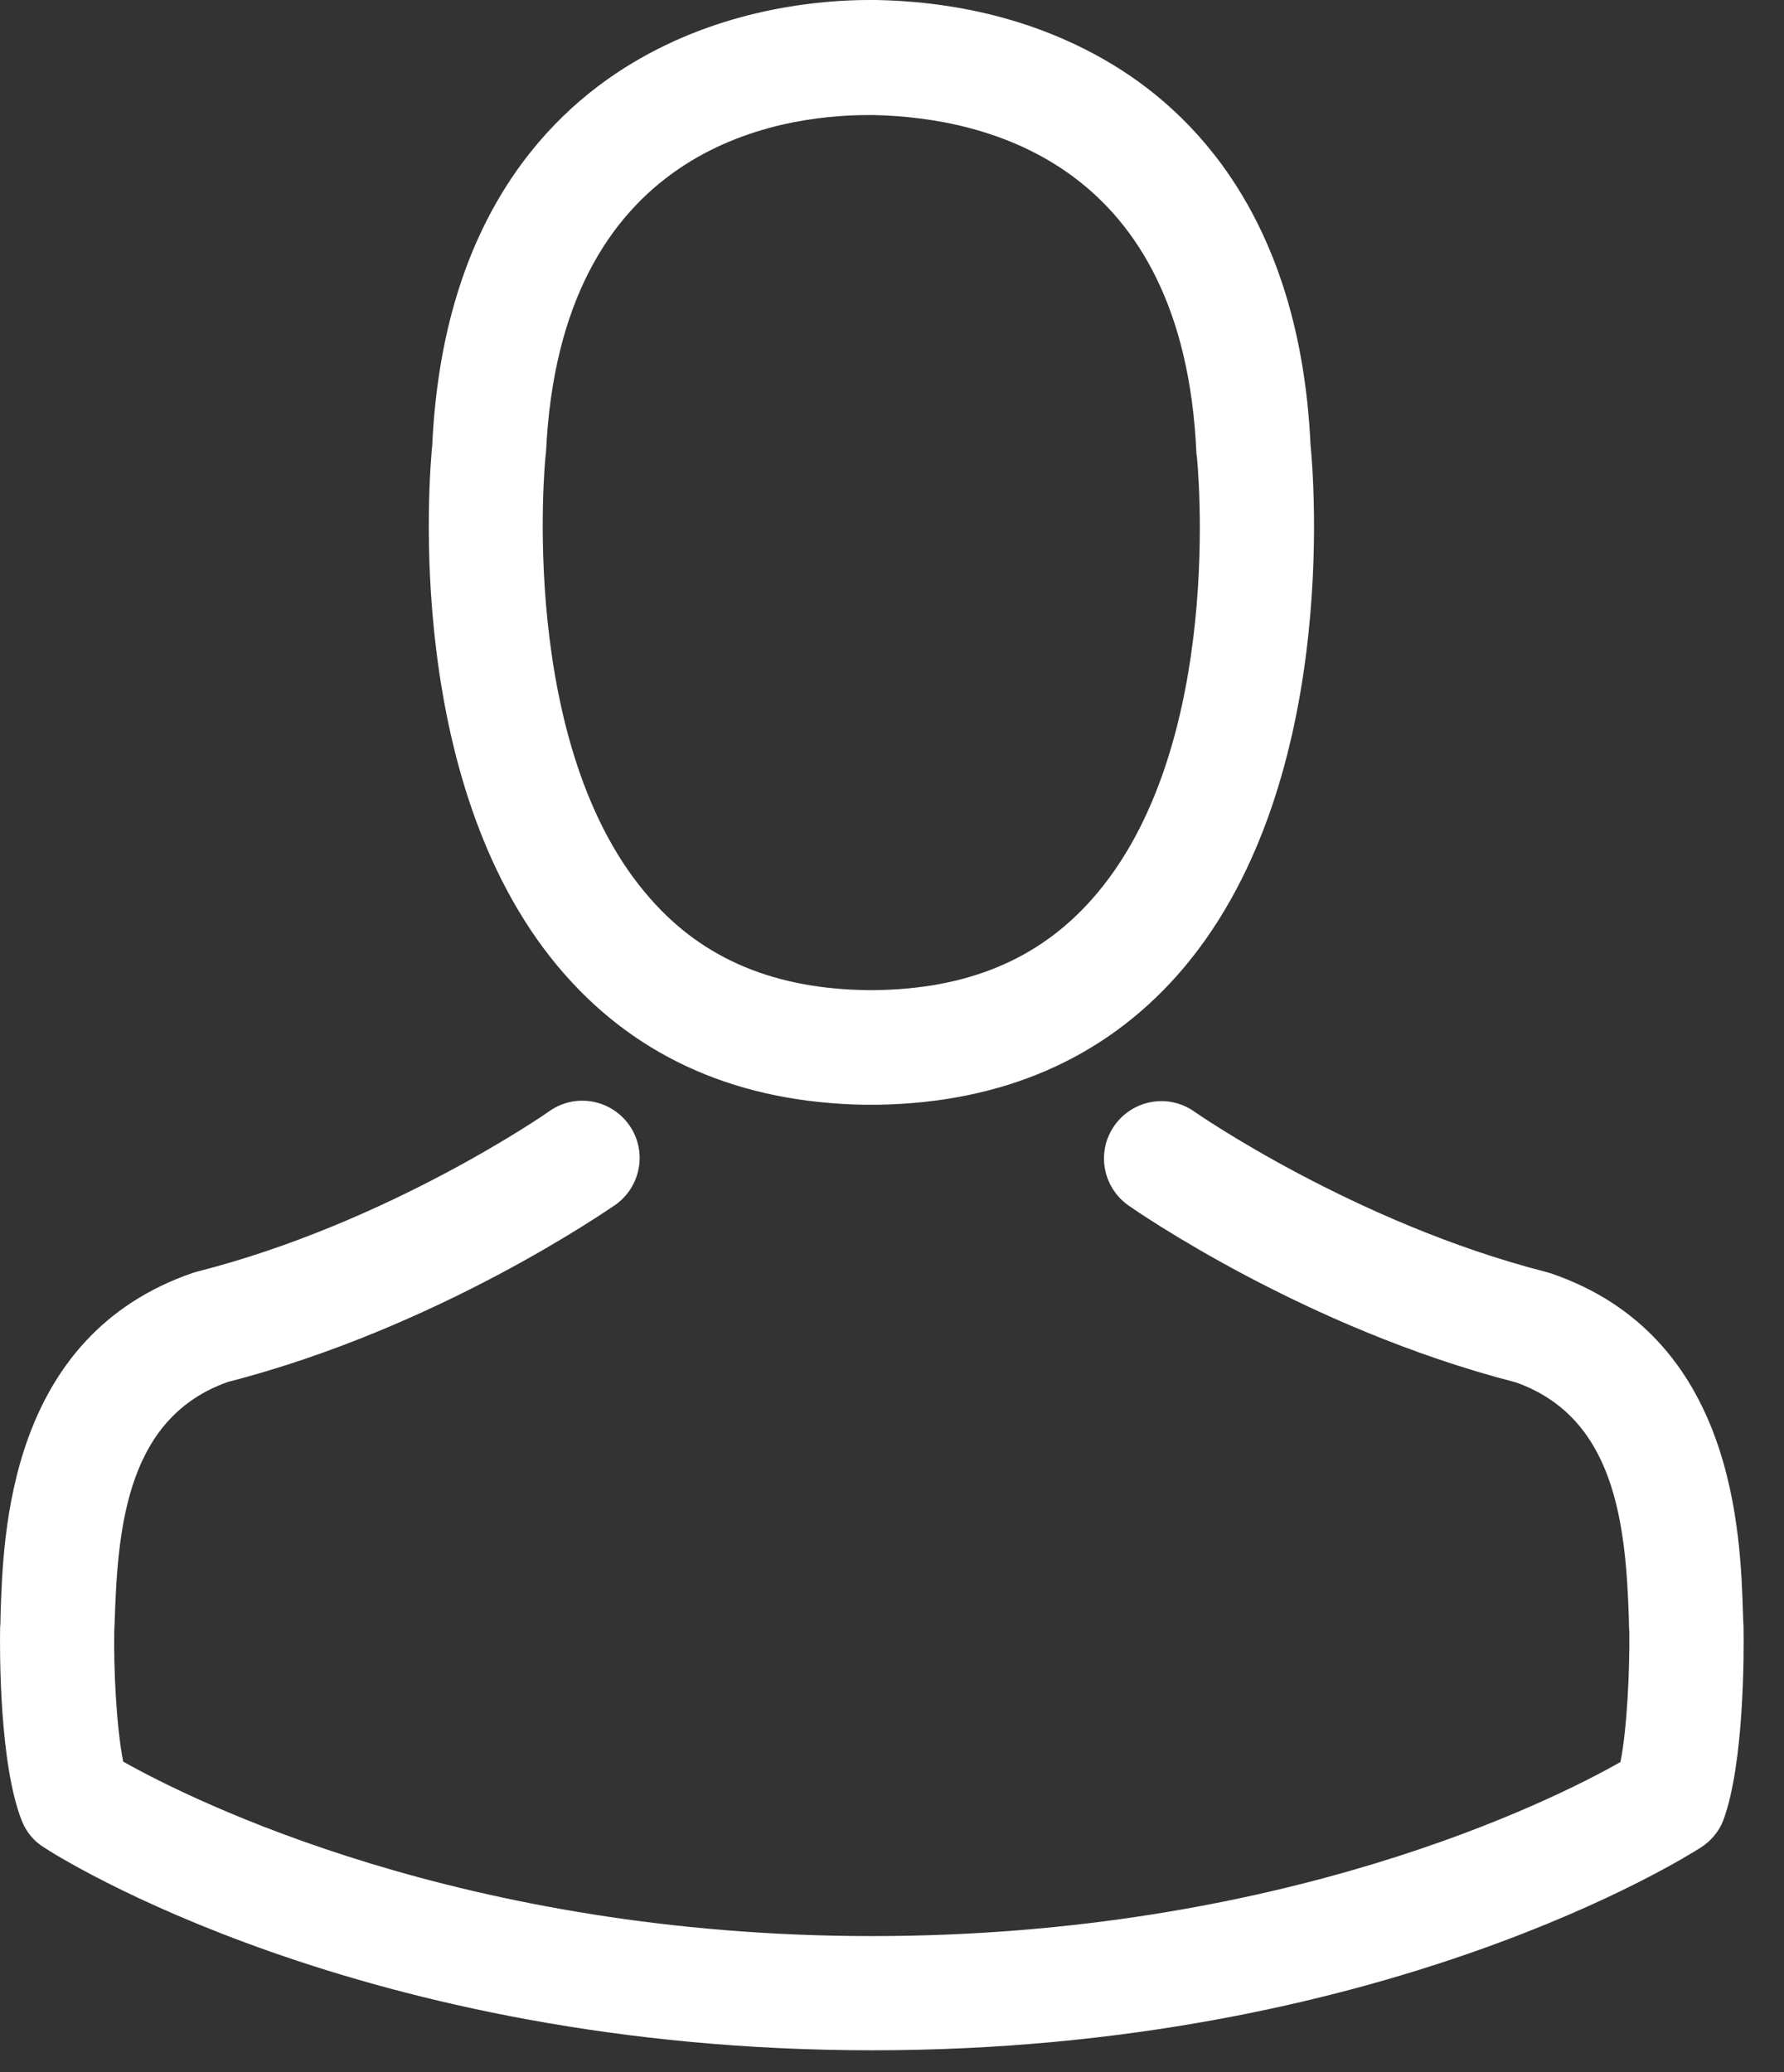 <svg width="31" height="36" viewBox="0 0 31 36" fill="none" xmlns="http://www.w3.org/2000/svg">
<rect x="0" y="0" width="31" height="36" fill="#333333" stroke="none"/>
<path d="M15.02 19.193C15.057 19.193 15.094 19.193 15.139 19.193C15.153 19.193 15.168 19.193 15.183 19.193C15.205 19.193 15.234 19.193 15.257 19.193C17.418 19.156 19.166 18.397 20.457 16.944C23.297 13.742 22.825 8.254 22.773 7.73C22.589 3.799 20.73 1.918 19.195 1.04C18.052 0.384 16.717 0.03 15.227 0H15.175C15.168 0 15.153 0 15.146 0H15.102C14.283 0 12.675 0.133 11.133 1.011C9.584 1.888 7.696 3.769 7.511 7.73C7.46 8.254 6.988 13.742 9.827 16.944C11.111 18.397 12.859 19.156 15.02 19.193ZM9.481 7.915C9.481 7.893 9.488 7.871 9.488 7.856C9.732 2.567 13.486 1.999 15.094 1.999H15.124C15.139 1.999 15.161 1.999 15.183 1.999C17.174 2.043 20.56 2.855 20.789 7.856C20.789 7.878 20.789 7.9 20.796 7.915C20.803 7.966 21.32 12.982 18.974 15.623C18.045 16.671 16.805 17.187 15.175 17.202C15.161 17.202 15.153 17.202 15.139 17.202C15.124 17.202 15.116 17.202 15.102 17.202C13.479 17.187 12.232 16.671 11.31 15.623C8.972 12.997 9.473 7.959 9.481 7.915Z" fill="white"/>
<path d="M30.297 28.296C30.297 28.288 30.297 28.281 30.297 28.274C30.297 28.215 30.289 28.156 30.289 28.089C30.245 26.629 30.149 23.213 26.948 22.122C26.926 22.114 26.896 22.107 26.874 22.1C23.547 21.251 20.781 19.333 20.752 19.311C20.302 18.994 19.682 19.105 19.365 19.555C19.048 20.005 19.158 20.624 19.608 20.942C19.734 21.03 22.67 23.073 26.343 24.017C28.062 24.63 28.253 26.466 28.305 28.148C28.305 28.215 28.305 28.274 28.312 28.333C28.32 28.997 28.276 30.022 28.158 30.612C26.963 31.291 22.279 33.636 15.153 33.636C8.057 33.636 3.344 31.283 2.141 30.605C2.023 30.014 1.972 28.989 1.986 28.325C1.986 28.266 1.994 28.207 1.994 28.141C2.045 26.459 2.237 24.622 3.956 24.01C7.629 23.066 10.565 21.015 10.69 20.934C11.14 20.617 11.251 19.997 10.934 19.547C10.617 19.097 9.997 18.987 9.547 19.304C9.518 19.326 6.766 21.244 3.425 22.092C3.395 22.1 3.373 22.107 3.351 22.114C0.15 23.213 0.054 26.629 0.009 28.082C0.009 28.148 0.009 28.207 0.002 28.266C0.002 28.274 0.002 28.281 0.002 28.288C-0.005 28.672 -0.013 30.641 0.378 31.63C0.452 31.822 0.585 31.984 0.762 32.094C0.983 32.242 6.287 35.62 15.16 35.62C24.034 35.62 29.338 32.235 29.559 32.094C29.729 31.984 29.869 31.822 29.943 31.63C30.311 30.649 30.304 28.679 30.297 28.296Z" fill="white"/>
</svg>
